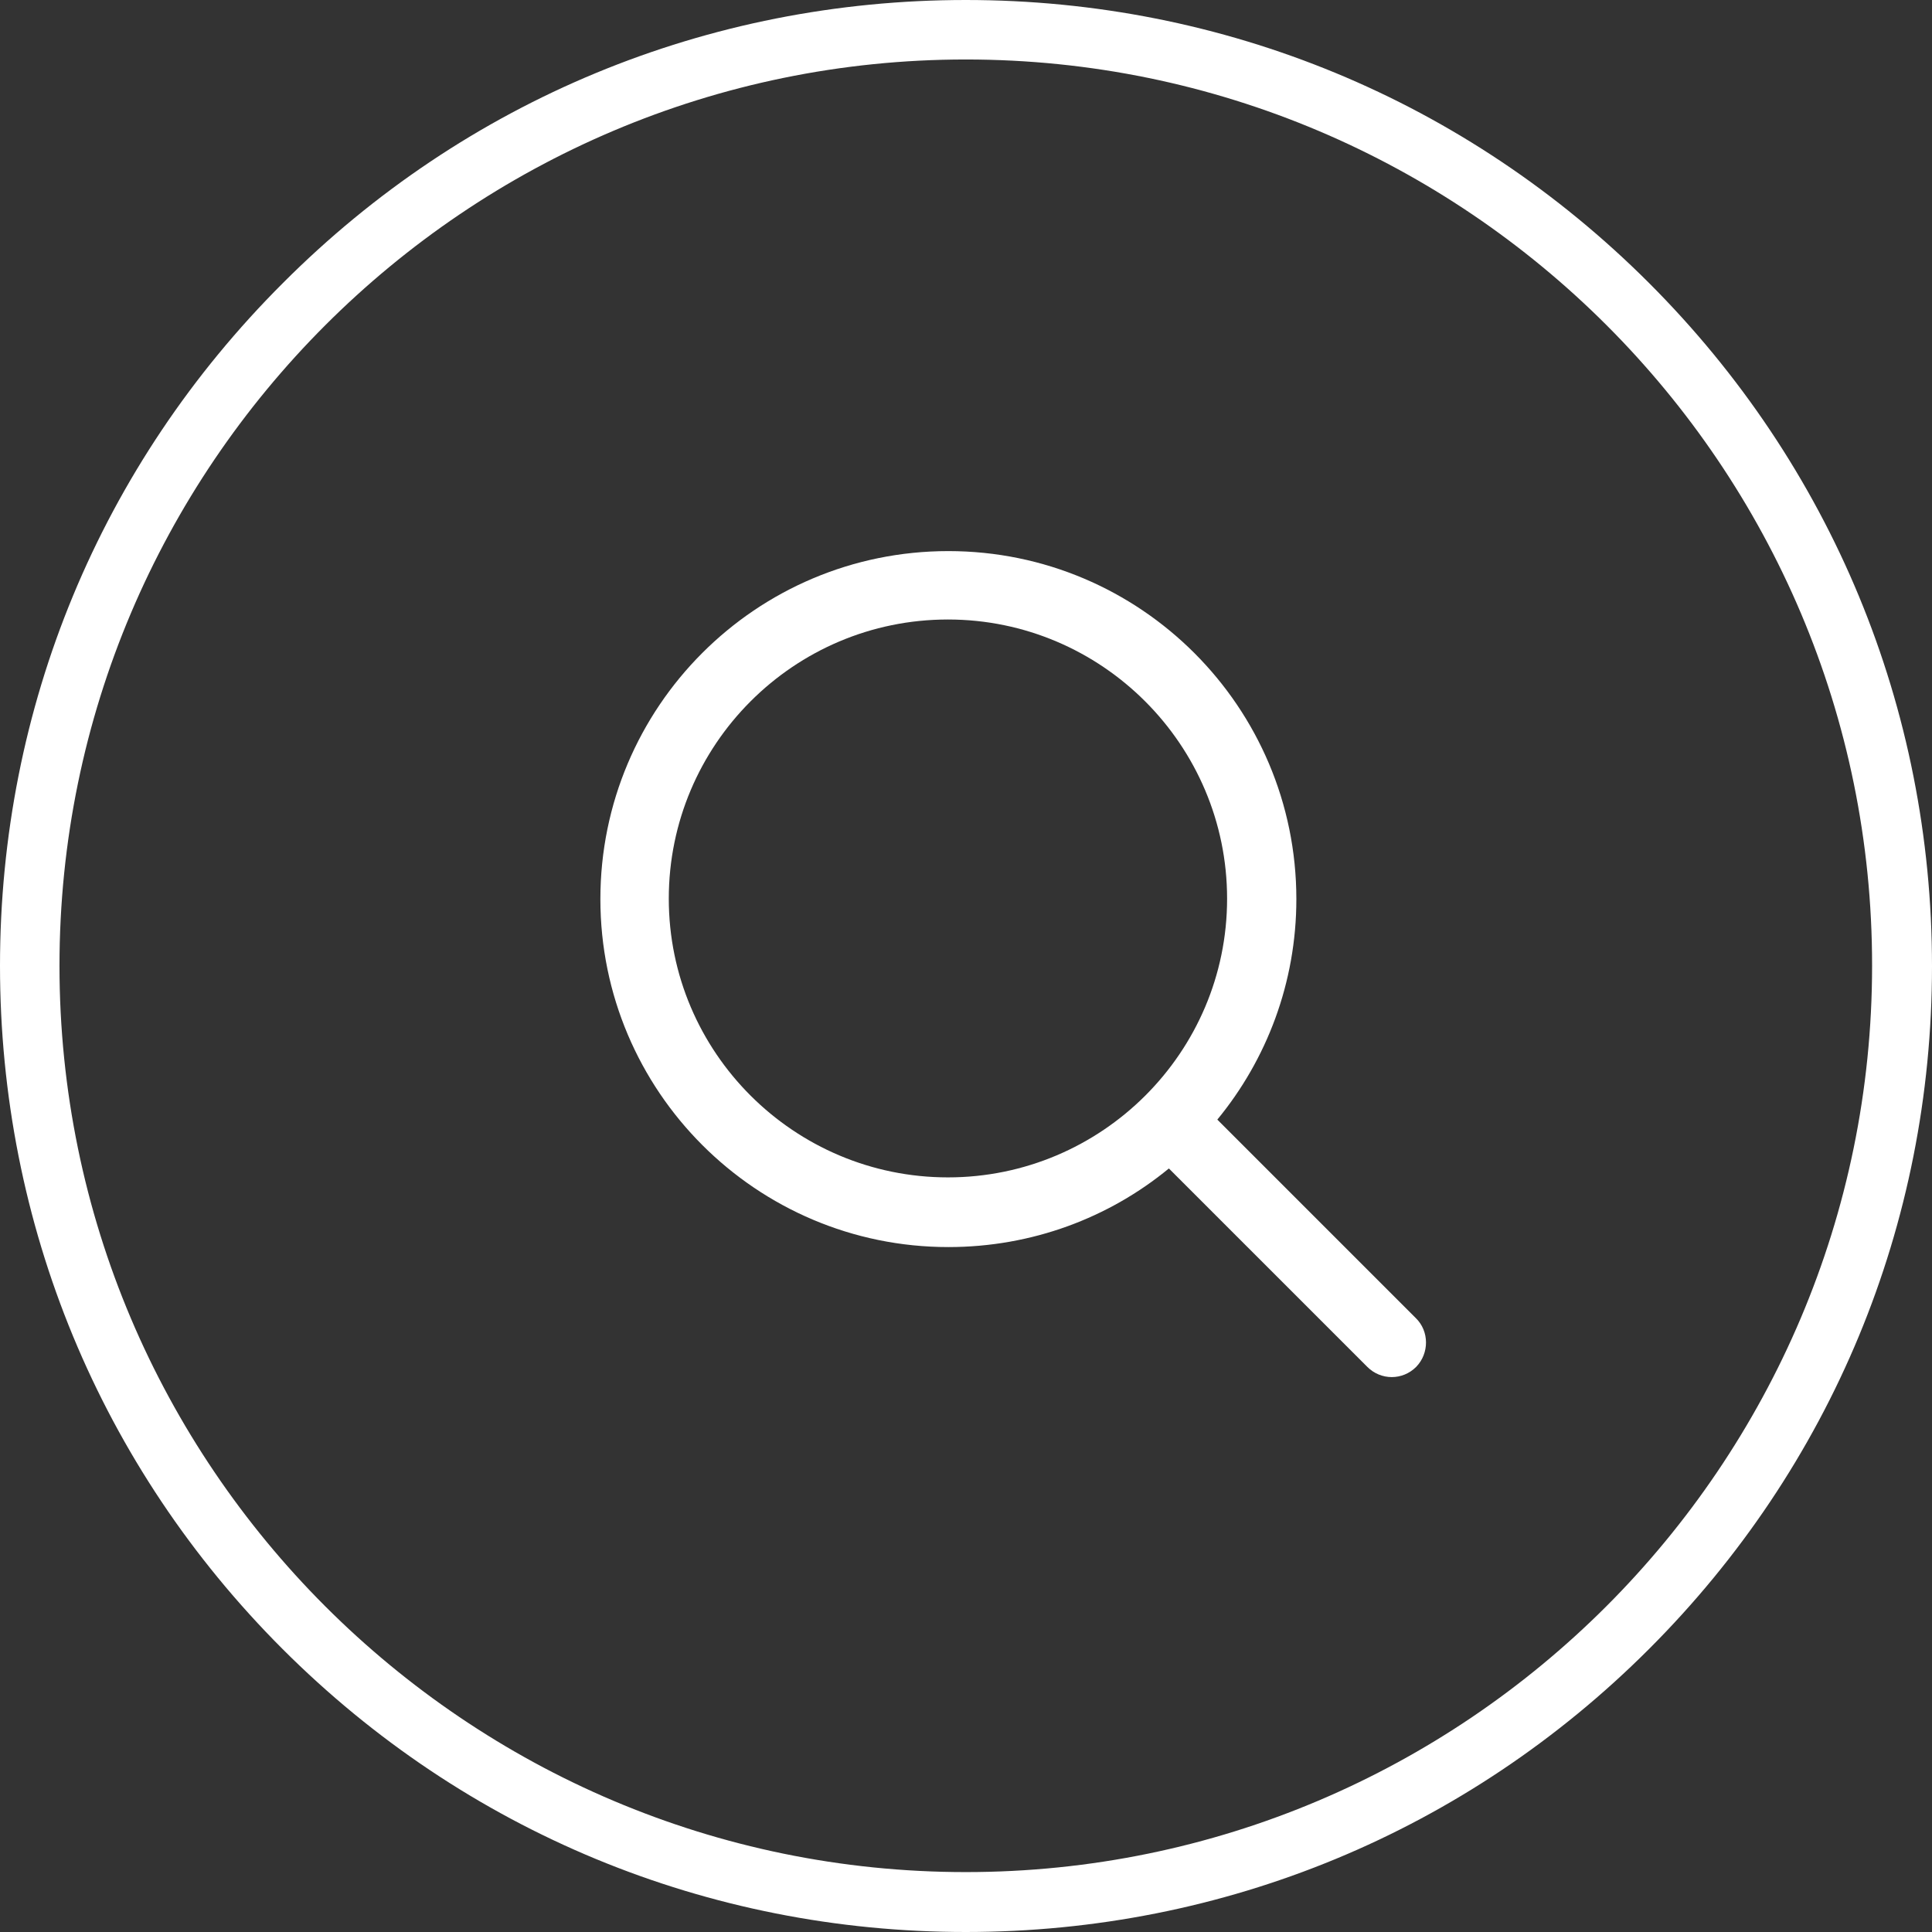 <?xml version="1.0" encoding="utf-8"?>
<!-- Generator: Adobe Illustrator 23.0.4, SVG Export Plug-In . SVG Version: 6.00 Build 0)  -->
<svg version="1.1" xmlns="http://www.w3.org/2000/svg" xmlns:xlink="http://www.w3.org/1999/xlink" x="0px" y="0px"
	 viewBox="0 0 454.7 454.7" style="enable-background:new 0 0 454.7 454.7;" xml:space="preserve">
<rect x="0" y="0" width="454.7" height="454.7" fill="#333333" stroke="none"/>
<style type="text/css">
	.st0{fill:white;}
</style>
<g>
	<path class="st0" d="M333.2,310.2l-46.7-46.7c11.6-14.1,18.6-32.2,18.6-51.9c0-45.2-36.7-81.9-81.9-81.9
		c-45.3,0-81.9,36.7-81.9,81.9s36.7,81.9,81.9,81.9c19.7,0,37.8-6.9,51.9-18.5l46.7,46.7c3.2,3.2,8.3,3.2,11.5,0
		C336.4,318.5,336.4,313.3,333.2,310.2z M223.1,277.1c-36.2,0-65.7-29.4-65.7-65.6s29.4-65.7,65.7-65.7c36.2,0,65.7,29.5,65.7,65.7
		S259.3,277.1,223.1,277.1z"/>
</g>
<g>
	<path class="st0" d="M227.3,454.7c-60.7,0-117.8-23.6-160.8-66.6C23.6,345.2,0,288.1,0,227.3S23.6,109.5,66.6,66.6
		C109.5,23.6,166.6,0,227.3,0s117.8,23.6,160.8,66.6c42.9,42.9,66.6,100,66.6,160.8S431,345.2,388.1,388.1S288.1,454.7,227.3,454.7z
		 M227.3,14C109.7,14,14,109.7,14,227.3s95.7,213.3,213.3,213.3s213.3-95.7,213.3-213.3C440.7,109.7,345,14,227.3,14z"/>
</g>
</svg>
